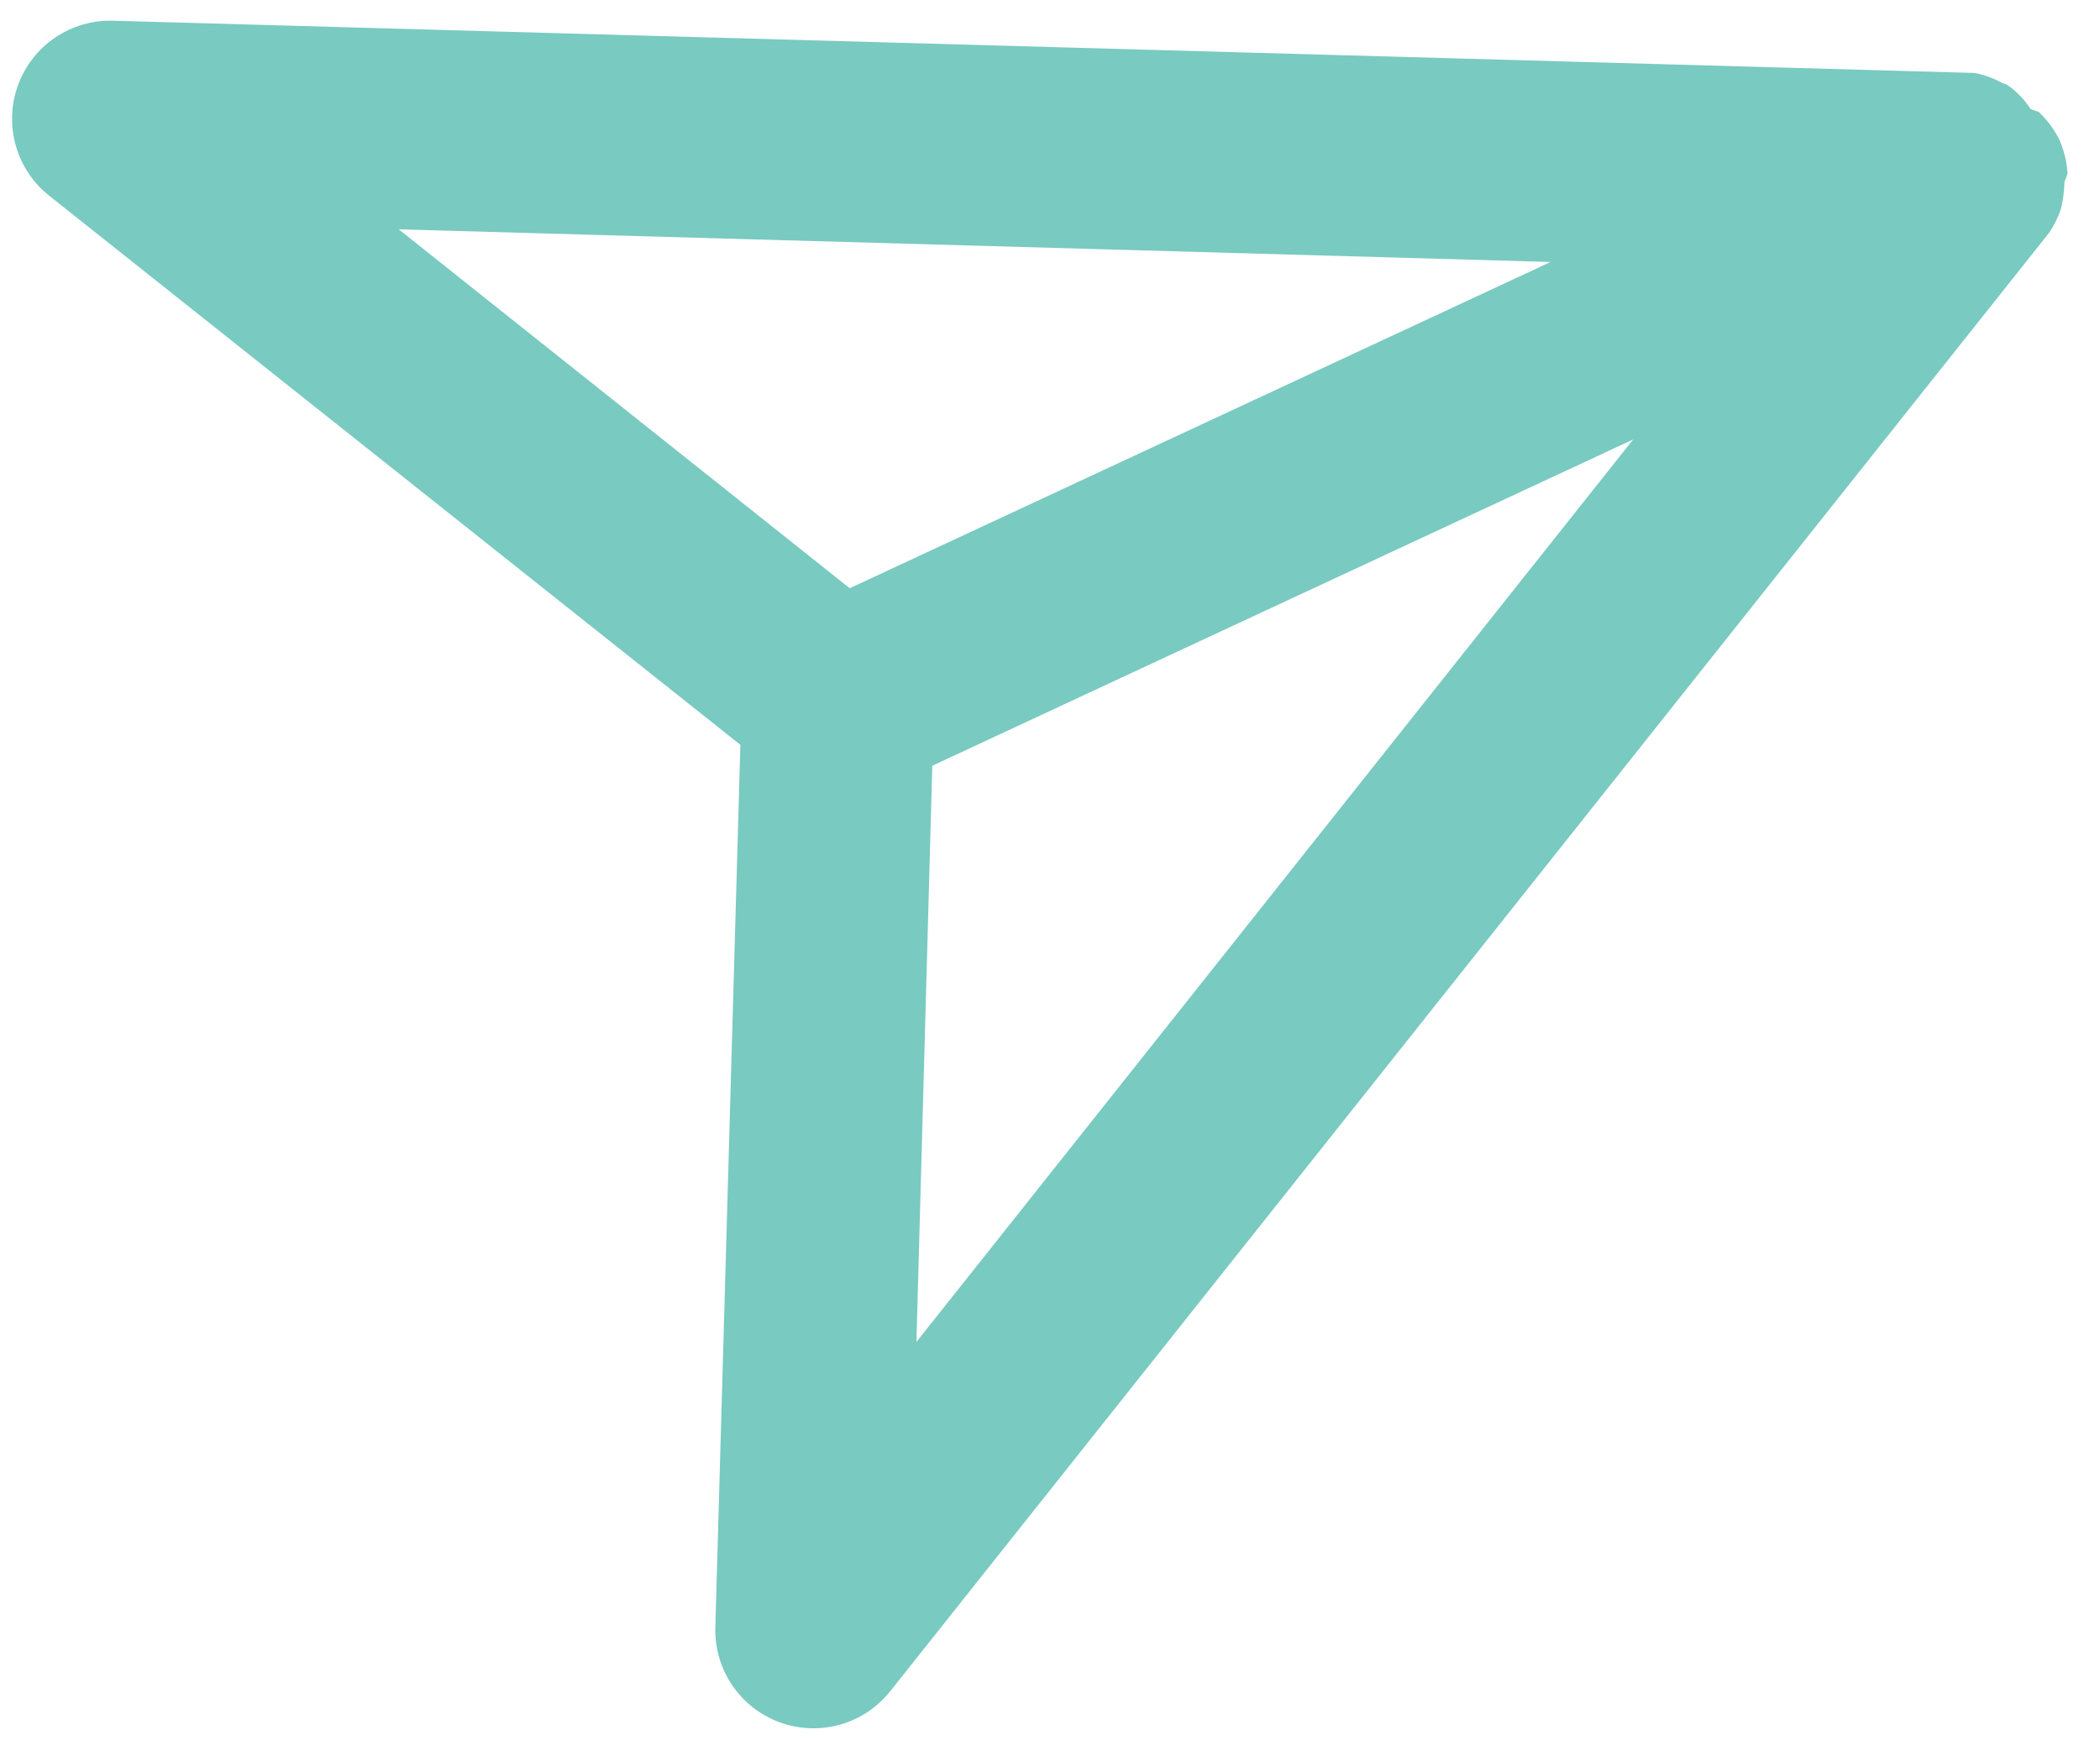 <?xml version="1.0" encoding="UTF-8"?> <svg xmlns="http://www.w3.org/2000/svg" width="61" height="51" viewBox="0 0 61 51" fill="none"> <path d="M59.865 6.067C59.927 5.811 59.962 5.549 59.968 5.285L60.056 5.044C60.037 4.699 59.955 4.361 59.814 4.046C59.664 3.749 59.464 3.481 59.223 3.253L58.982 3.165C58.804 2.887 58.571 2.647 58.298 2.461L58.164 2.412C57.913 2.274 57.642 2.176 57.361 2.119L3.293 0.602C2.693 0.582 2.102 0.753 1.605 1.089C1.107 1.425 0.729 1.91 0.523 2.474C0.317 3.038 0.295 3.653 0.459 4.23C0.623 4.808 0.965 5.319 1.437 5.69L21.506 21.63L20.779 47.248C20.759 47.849 20.93 48.439 21.266 48.937C21.602 49.434 22.087 49.813 22.651 50.018C23.215 50.224 23.829 50.247 24.407 50.083C24.984 49.919 25.495 49.576 25.867 49.105L59.521 6.761C59.667 6.546 59.783 6.313 59.865 6.067ZM45.041 7.608L24.682 17.083L11.582 6.66L45.041 7.608ZM26.62 38.971L27.081 22.237L47.44 12.762L26.62 38.971Z" fill="#79CAC0"></path> </svg> 